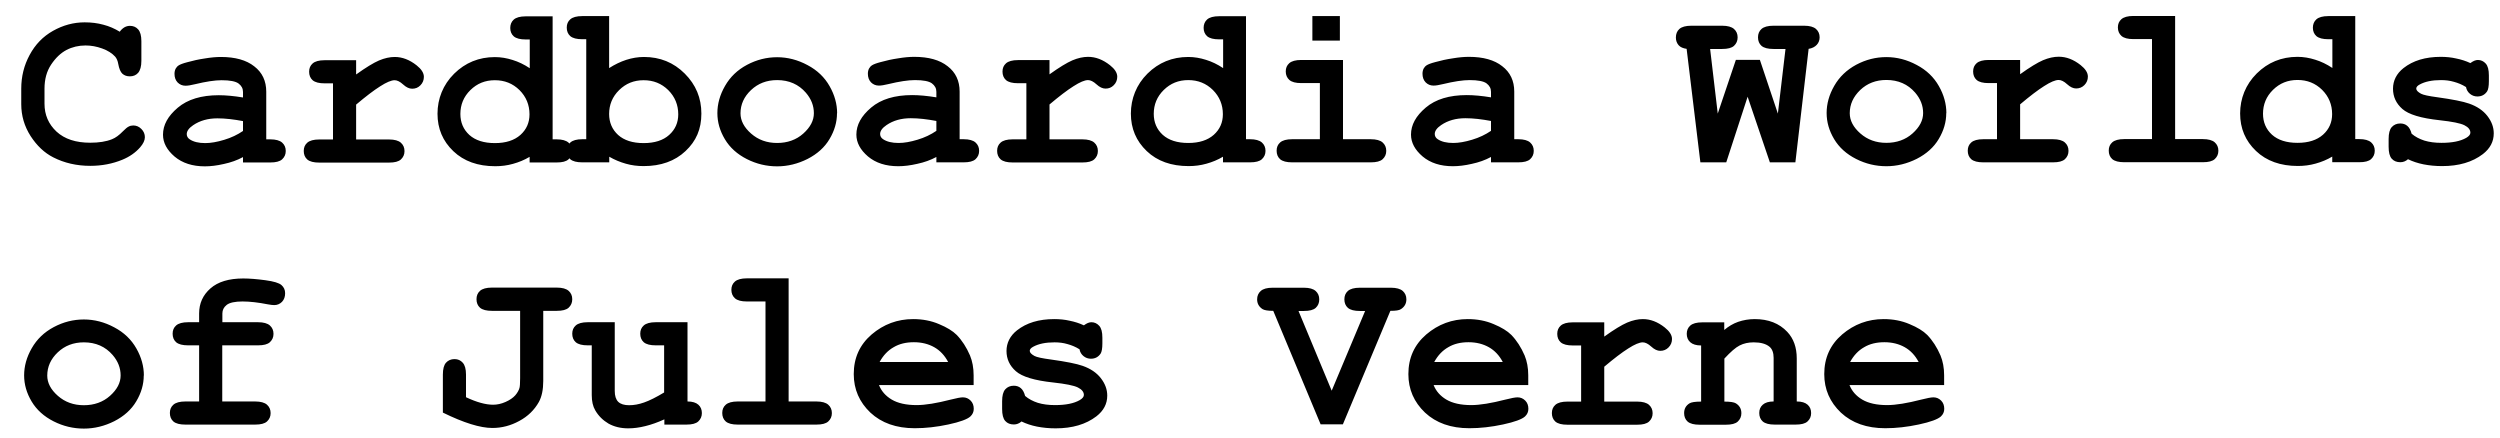 <?xml version="1.0" encoding="UTF-8"?> <svg xmlns="http://www.w3.org/2000/svg" width="80" height="14" viewBox="0 0 80 14" fill="none"> <path d="M61.396 11.583C61.284 11.371 61.136 11.215 60.952 11.111C60.768 11.007 60.552 10.951 60.3 10.951C60.048 10.951 59.832 11.003 59.652 11.111C59.468 11.215 59.32 11.371 59.204 11.583H61.396ZM62.216 12.323H59.184C59.26 12.515 59.396 12.671 59.592 12.787C59.788 12.903 60.056 12.963 60.388 12.963C60.664 12.963 61.028 12.903 61.48 12.787C61.668 12.739 61.796 12.715 61.868 12.715C61.968 12.715 62.048 12.751 62.116 12.819C62.184 12.887 62.216 12.975 62.216 13.083C62.216 13.179 62.18 13.259 62.108 13.327C62.012 13.415 61.776 13.503 61.404 13.583C61.032 13.663 60.672 13.703 60.328 13.703C59.736 13.703 59.264 13.535 58.908 13.203C58.556 12.867 58.376 12.459 58.376 11.971C58.376 11.451 58.568 11.031 58.948 10.703C59.332 10.375 59.776 10.211 60.276 10.211C60.576 10.211 60.852 10.263 61.104 10.371C61.356 10.475 61.544 10.591 61.668 10.715C61.84 10.891 61.984 11.115 62.096 11.375C62.172 11.559 62.212 11.771 62.212 12.011V12.323H62.216ZM55.176 10.311V10.559C55.312 10.443 55.46 10.355 55.62 10.299C55.784 10.243 55.96 10.211 56.152 10.211C56.588 10.211 56.936 10.347 57.192 10.619C57.396 10.835 57.496 11.119 57.496 11.471V12.847C57.652 12.847 57.768 12.883 57.844 12.951C57.92 13.019 57.956 13.107 57.956 13.219C57.956 13.331 57.916 13.415 57.84 13.487C57.764 13.555 57.64 13.587 57.46 13.587H56.792C56.616 13.587 56.488 13.555 56.408 13.487C56.332 13.419 56.296 13.327 56.296 13.215C56.296 13.103 56.332 13.019 56.408 12.951C56.484 12.883 56.596 12.847 56.756 12.847V11.451C56.756 11.291 56.712 11.171 56.628 11.099C56.516 11.003 56.344 10.955 56.12 10.955C55.948 10.955 55.8 10.987 55.668 11.055C55.54 11.119 55.38 11.259 55.18 11.475V12.851C55.368 12.851 55.492 12.871 55.548 12.907C55.664 12.979 55.724 13.083 55.724 13.223C55.724 13.331 55.684 13.419 55.608 13.491C55.532 13.559 55.408 13.591 55.228 13.591H54.388C54.212 13.591 54.084 13.559 54.004 13.491C53.928 13.423 53.892 13.331 53.892 13.219C53.892 13.083 53.948 12.979 54.064 12.907C54.12 12.871 54.244 12.851 54.436 12.851V11.055C54.28 11.055 54.164 11.019 54.088 10.951C54.012 10.883 53.976 10.791 53.976 10.683C53.976 10.575 54.012 10.487 54.088 10.419C54.164 10.351 54.292 10.315 54.472 10.315H55.176V10.311ZM51.336 10.311V10.771C51.648 10.547 51.892 10.399 52.068 10.323C52.248 10.247 52.416 10.211 52.572 10.211C52.812 10.211 53.044 10.299 53.272 10.479C53.424 10.599 53.504 10.723 53.504 10.847C53.504 10.951 53.468 11.043 53.392 11.119C53.32 11.191 53.232 11.227 53.128 11.227C53.036 11.227 52.94 11.183 52.84 11.091C52.74 10.999 52.648 10.955 52.568 10.955C52.464 10.955 52.308 11.019 52.104 11.151C51.9 11.279 51.644 11.475 51.336 11.735V12.851H52.388C52.564 12.851 52.692 12.887 52.768 12.955C52.844 13.023 52.884 13.111 52.884 13.223C52.884 13.335 52.844 13.419 52.768 13.491C52.692 13.559 52.568 13.591 52.388 13.591H50.156C49.98 13.591 49.852 13.559 49.772 13.491C49.696 13.423 49.66 13.331 49.66 13.219C49.66 13.107 49.696 13.023 49.772 12.955C49.848 12.887 49.976 12.851 50.156 12.851H50.596V11.055H50.328C50.152 11.055 50.024 11.023 49.944 10.955C49.868 10.887 49.832 10.795 49.832 10.683C49.832 10.571 49.868 10.487 49.944 10.419C50.02 10.351 50.148 10.315 50.328 10.315H51.336V10.311ZM48.088 11.583C47.976 11.371 47.828 11.215 47.644 11.111C47.46 11.007 47.244 10.951 46.992 10.951C46.74 10.951 46.524 11.003 46.344 11.111C46.16 11.215 46.012 11.371 45.896 11.583H48.088ZM48.908 12.323H45.876C45.952 12.515 46.088 12.671 46.284 12.787C46.48 12.903 46.748 12.963 47.08 12.963C47.356 12.963 47.72 12.903 48.172 12.787C48.36 12.739 48.488 12.715 48.56 12.715C48.66 12.715 48.74 12.751 48.808 12.819C48.876 12.887 48.908 12.975 48.908 13.083C48.908 13.179 48.872 13.259 48.8 13.327C48.704 13.415 48.468 13.503 48.096 13.583C47.724 13.663 47.364 13.703 47.02 13.703C46.428 13.703 45.956 13.535 45.6 13.203C45.248 12.867 45.068 12.459 45.068 11.971C45.068 11.451 45.26 11.031 45.64 10.703C46.024 10.375 46.468 10.211 46.968 10.211C47.268 10.211 47.544 10.263 47.796 10.371C48.048 10.475 48.236 10.591 48.36 10.715C48.532 10.891 48.676 11.115 48.788 11.375C48.864 11.559 48.904 11.771 48.904 12.011V12.323H48.908ZM42.612 12.507L43.684 9.951H43.516C43.34 9.951 43.212 9.919 43.132 9.851C43.056 9.783 43.02 9.691 43.02 9.579C43.02 9.467 43.056 9.379 43.132 9.311C43.208 9.243 43.336 9.207 43.516 9.207H44.508C44.684 9.207 44.812 9.243 44.888 9.311C44.964 9.379 45.004 9.467 45.004 9.579C45.004 9.711 44.948 9.815 44.832 9.891C44.776 9.931 44.664 9.947 44.492 9.947L42.972 13.579H42.26L40.744 9.947C40.572 9.947 40.456 9.927 40.4 9.891C40.284 9.815 40.228 9.711 40.228 9.579C40.228 9.467 40.268 9.379 40.344 9.311C40.42 9.243 40.544 9.207 40.724 9.207H41.724C41.9 9.207 42.024 9.243 42.1 9.311C42.176 9.379 42.216 9.467 42.216 9.579C42.216 9.691 42.18 9.779 42.104 9.851C42.028 9.919 41.904 9.951 41.724 9.951H41.552L42.616 12.507H42.612ZM34.54 11.175C34.42 11.099 34.292 11.047 34.16 11.011C34.028 10.971 33.888 10.955 33.744 10.955C33.456 10.955 33.232 11.003 33.064 11.095C32.988 11.135 32.952 11.179 32.952 11.227C32.952 11.283 33.004 11.335 33.104 11.391C33.18 11.431 33.352 11.467 33.62 11.503C34.112 11.571 34.452 11.639 34.644 11.707C34.896 11.795 35.092 11.927 35.228 12.103C35.364 12.279 35.432 12.463 35.432 12.659C35.432 12.923 35.316 13.143 35.084 13.323C34.748 13.579 34.316 13.707 33.78 13.707C33.564 13.707 33.368 13.687 33.184 13.651C33.004 13.615 32.836 13.559 32.688 13.487C32.652 13.519 32.612 13.543 32.572 13.559C32.532 13.575 32.488 13.583 32.444 13.583C32.328 13.583 32.236 13.547 32.168 13.471C32.1 13.395 32.068 13.267 32.068 13.087V12.839C32.068 12.663 32.1 12.535 32.168 12.459C32.236 12.383 32.328 12.343 32.44 12.343C32.528 12.343 32.604 12.367 32.664 12.419C32.724 12.467 32.772 12.551 32.804 12.671C32.916 12.767 33.052 12.839 33.212 12.891C33.372 12.939 33.552 12.963 33.76 12.963C34.1 12.963 34.364 12.911 34.552 12.803C34.64 12.751 34.684 12.695 34.684 12.639C34.684 12.543 34.62 12.463 34.492 12.399C34.364 12.335 34.1 12.283 33.7 12.239C33.104 12.175 32.708 12.055 32.508 11.879C32.308 11.703 32.208 11.487 32.208 11.231C32.208 10.975 32.32 10.747 32.544 10.571C32.848 10.331 33.244 10.211 33.736 10.211C33.908 10.211 34.072 10.227 34.228 10.263C34.388 10.295 34.54 10.343 34.684 10.411C34.728 10.379 34.772 10.351 34.812 10.335C34.852 10.319 34.892 10.311 34.924 10.311C35.024 10.311 35.108 10.351 35.176 10.427C35.244 10.503 35.276 10.627 35.276 10.807V10.987C35.276 11.147 35.256 11.259 35.22 11.315C35.144 11.427 35.04 11.479 34.908 11.479C34.82 11.479 34.74 11.451 34.672 11.395C34.604 11.339 34.56 11.267 34.544 11.175H34.54ZM30.34 11.583C30.228 11.371 30.08 11.215 29.896 11.111C29.712 11.007 29.496 10.951 29.244 10.951C28.992 10.951 28.776 11.003 28.596 11.111C28.412 11.215 28.264 11.371 28.148 11.583H30.34ZM31.16 12.323H28.128C28.204 12.515 28.34 12.671 28.536 12.787C28.732 12.903 29 12.963 29.332 12.963C29.608 12.963 29.972 12.903 30.424 12.787C30.612 12.739 30.74 12.715 30.812 12.715C30.912 12.715 30.992 12.751 31.06 12.819C31.128 12.887 31.16 12.975 31.16 13.083C31.16 13.179 31.124 13.259 31.052 13.327C30.956 13.415 30.72 13.503 30.348 13.583C29.976 13.663 29.616 13.703 29.272 13.703C28.68 13.703 28.208 13.535 27.852 13.203C27.5 12.867 27.32 12.459 27.32 11.971C27.32 11.451 27.512 11.031 27.892 10.703C28.276 10.375 28.72 10.211 29.22 10.211C29.52 10.211 29.796 10.263 30.048 10.371C30.3 10.475 30.488 10.591 30.612 10.715C30.784 10.891 30.928 11.115 31.04 11.375C31.116 11.559 31.156 11.771 31.156 12.011V12.323H31.16ZM25.236 8.907V12.847H26.124C26.3 12.847 26.428 12.883 26.504 12.951C26.58 13.019 26.62 13.107 26.62 13.219C26.62 13.331 26.58 13.415 26.504 13.487C26.428 13.555 26.304 13.587 26.124 13.587H23.608C23.432 13.587 23.304 13.555 23.224 13.487C23.148 13.419 23.112 13.327 23.112 13.215C23.112 13.103 23.148 13.019 23.224 12.951C23.3 12.883 23.428 12.847 23.608 12.847H24.496V9.647H23.9C23.724 9.647 23.6 9.615 23.52 9.547C23.444 9.479 23.404 9.387 23.404 9.275C23.404 9.163 23.44 9.079 23.516 9.011C23.592 8.943 23.72 8.907 23.9 8.907H25.236ZM22 10.311V12.847C22.156 12.847 22.272 12.883 22.348 12.951C22.424 13.019 22.46 13.111 22.46 13.219C22.46 13.327 22.42 13.415 22.344 13.487C22.268 13.555 22.144 13.587 21.964 13.587H21.26V13.419C21.048 13.515 20.848 13.587 20.652 13.635C20.46 13.683 20.276 13.707 20.104 13.707C19.86 13.707 19.652 13.655 19.472 13.555C19.296 13.451 19.152 13.311 19.048 13.131C18.972 13.003 18.936 12.839 18.936 12.643V11.051H18.808C18.632 11.051 18.504 11.019 18.424 10.951C18.348 10.883 18.312 10.791 18.312 10.679C18.312 10.567 18.348 10.483 18.424 10.415C18.5 10.347 18.628 10.311 18.808 10.311H19.672V12.511C19.672 12.667 19.708 12.783 19.784 12.859C19.86 12.931 19.976 12.967 20.132 12.967C20.288 12.967 20.44 12.939 20.612 12.879C20.784 12.819 21 12.711 21.252 12.559V11.051H20.984C20.808 11.051 20.68 11.019 20.6 10.951C20.524 10.883 20.488 10.791 20.488 10.679C20.488 10.567 20.524 10.483 20.6 10.415C20.676 10.347 20.804 10.311 20.984 10.311H21.992H22ZM17.384 9.955V12.191C17.384 12.471 17.336 12.695 17.244 12.863C17.1 13.119 16.892 13.323 16.616 13.471C16.344 13.619 16.06 13.695 15.756 13.695C15.368 13.695 14.84 13.531 14.172 13.203V11.987C14.172 11.811 14.204 11.683 14.272 11.607C14.34 11.531 14.432 11.491 14.544 11.491C14.656 11.491 14.74 11.531 14.808 11.607C14.876 11.683 14.912 11.807 14.912 11.987V12.711C15.252 12.871 15.54 12.951 15.78 12.951C15.908 12.951 16.04 12.923 16.176 12.863C16.312 12.803 16.416 12.731 16.488 12.651C16.556 12.571 16.604 12.487 16.624 12.411C16.636 12.367 16.644 12.263 16.644 12.099V9.947H15.744C15.568 9.947 15.44 9.915 15.36 9.847C15.284 9.779 15.248 9.687 15.248 9.575C15.248 9.463 15.284 9.375 15.36 9.307C15.436 9.239 15.564 9.203 15.744 9.203H17.816C17.992 9.203 18.12 9.239 18.196 9.307C18.272 9.375 18.312 9.463 18.312 9.575C18.312 9.687 18.272 9.775 18.196 9.847C18.12 9.915 17.996 9.947 17.816 9.947H17.384V9.955ZM7.112 11.051V12.847H8.164C8.34 12.847 8.468 12.883 8.544 12.951C8.62 13.019 8.66 13.107 8.66 13.219C8.66 13.331 8.62 13.415 8.544 13.487C8.468 13.555 8.344 13.587 8.164 13.587H5.932C5.756 13.587 5.628 13.555 5.548 13.487C5.472 13.419 5.436 13.327 5.436 13.215C5.436 13.103 5.472 13.019 5.548 12.951C5.624 12.883 5.752 12.847 5.932 12.847H6.372V11.051H6.02C5.844 11.051 5.716 11.019 5.636 10.951C5.56 10.883 5.524 10.791 5.524 10.679C5.524 10.567 5.56 10.483 5.636 10.415C5.712 10.347 5.84 10.311 6.02 10.311H6.372V10.031C6.372 9.707 6.492 9.443 6.732 9.231C6.976 9.015 7.328 8.911 7.784 8.911C7.988 8.911 8.224 8.931 8.492 8.967C8.76 9.003 8.932 9.055 9.008 9.123C9.084 9.191 9.124 9.275 9.124 9.383C9.124 9.495 9.092 9.587 9.024 9.659C8.956 9.727 8.872 9.763 8.776 9.763C8.732 9.763 8.66 9.755 8.572 9.739C8.268 9.679 7.996 9.647 7.76 9.647C7.524 9.647 7.344 9.683 7.252 9.759C7.16 9.831 7.116 9.923 7.116 10.031V10.311H8.256C8.432 10.311 8.56 10.347 8.636 10.415C8.712 10.483 8.752 10.571 8.752 10.683C8.752 10.795 8.712 10.879 8.636 10.951C8.56 11.019 8.436 11.051 8.256 11.051H7.116H7.112ZM3.86 12.015C3.86 11.775 3.776 11.559 3.604 11.359C3.372 11.091 3.064 10.955 2.684 10.955C2.348 10.955 2.072 11.063 1.848 11.275C1.624 11.487 1.512 11.735 1.512 12.019C1.512 12.251 1.624 12.467 1.852 12.667C2.08 12.867 2.356 12.967 2.684 12.967C3.012 12.967 3.296 12.867 3.52 12.667C3.748 12.463 3.86 12.247 3.86 12.015ZM4.6 12.015C4.6 12.299 4.52 12.575 4.36 12.843C4.204 13.107 3.968 13.319 3.656 13.479C3.344 13.635 3.02 13.715 2.684 13.715C2.348 13.715 2.024 13.639 1.716 13.483C1.408 13.327 1.172 13.115 1.012 12.847C0.852 12.579 0.772 12.303 0.772 12.011C0.772 11.719 0.852 11.427 1.016 11.143C1.18 10.855 1.412 10.631 1.72 10.467C2.028 10.303 2.348 10.223 2.684 10.223C3.02 10.223 3.344 10.307 3.656 10.475C3.968 10.639 4.204 10.867 4.364 11.151C4.524 11.431 4.604 11.723 4.604 12.019L4.6 12.015ZM78.908 2.783C78.788 2.707 78.66 2.655 78.528 2.619C78.396 2.579 78.256 2.563 78.112 2.563C77.824 2.563 77.6 2.611 77.432 2.703C77.356 2.743 77.32 2.787 77.32 2.835C77.32 2.891 77.372 2.943 77.472 2.999C77.548 3.039 77.72 3.075 77.988 3.111C78.48 3.179 78.82 3.247 79.012 3.315C79.264 3.403 79.46 3.535 79.596 3.711C79.732 3.887 79.8 4.071 79.8 4.267C79.8 4.531 79.684 4.751 79.452 4.931C79.116 5.187 78.684 5.315 78.148 5.315C77.932 5.315 77.736 5.295 77.552 5.259C77.372 5.223 77.204 5.167 77.056 5.095C77.02 5.127 76.98 5.151 76.94 5.167C76.9 5.183 76.856 5.191 76.812 5.191C76.696 5.191 76.604 5.155 76.536 5.079C76.468 5.003 76.436 4.875 76.436 4.695V4.447C76.436 4.271 76.468 4.143 76.536 4.067C76.604 3.991 76.696 3.951 76.808 3.951C76.896 3.951 76.972 3.975 77.032 4.027C77.092 4.075 77.14 4.159 77.172 4.279C77.284 4.375 77.42 4.447 77.58 4.499C77.74 4.547 77.92 4.571 78.128 4.571C78.468 4.571 78.732 4.519 78.92 4.411C79.008 4.359 79.052 4.303 79.052 4.247C79.052 4.151 78.988 4.071 78.86 4.007C78.732 3.943 78.468 3.891 78.068 3.847C77.472 3.783 77.076 3.663 76.876 3.487C76.676 3.311 76.576 3.095 76.576 2.839C76.576 2.583 76.688 2.355 76.912 2.179C77.216 1.939 77.612 1.819 78.104 1.819C78.276 1.819 78.44 1.835 78.596 1.871C78.756 1.903 78.908 1.951 79.052 2.019C79.096 1.987 79.14 1.959 79.18 1.943C79.22 1.927 79.26 1.919 79.292 1.919C79.392 1.919 79.476 1.959 79.544 2.035C79.612 2.111 79.644 2.235 79.644 2.415V2.595C79.644 2.755 79.624 2.867 79.588 2.923C79.512 3.035 79.408 3.087 79.276 3.087C79.188 3.087 79.108 3.059 79.04 3.003C78.972 2.947 78.928 2.875 78.912 2.783H78.908ZM74.628 3.651C74.628 3.347 74.52 3.087 74.308 2.875C74.092 2.663 73.832 2.559 73.52 2.559C73.208 2.559 72.952 2.663 72.736 2.875C72.52 3.087 72.416 3.343 72.416 3.639C72.416 3.911 72.512 4.135 72.704 4.311C72.896 4.483 73.168 4.571 73.52 4.571C73.872 4.571 74.14 4.483 74.336 4.311C74.532 4.135 74.628 3.915 74.628 3.651ZM75.368 0.511V4.451H75.496C75.672 4.451 75.796 4.487 75.876 4.555C75.952 4.623 75.992 4.711 75.992 4.823C75.992 4.935 75.952 5.019 75.876 5.091C75.8 5.159 75.676 5.191 75.496 5.191H74.632V5.011C74.464 5.111 74.288 5.183 74.1 5.235C73.916 5.287 73.728 5.311 73.532 5.311C72.976 5.311 72.528 5.151 72.192 4.831C71.852 4.507 71.684 4.107 71.684 3.631C71.684 3.155 71.86 2.703 72.216 2.351C72.572 1.999 73.004 1.819 73.52 1.819C73.712 1.819 73.9 1.851 74.088 1.911C74.272 1.967 74.456 2.055 74.636 2.175V1.255H74.508C74.332 1.255 74.204 1.223 74.124 1.155C74.048 1.087 74.012 0.995 74.012 0.887C74.012 0.779 74.048 0.687 74.124 0.619C74.2 0.551 74.328 0.515 74.508 0.515H75.372L75.368 0.511ZM69.604 0.511V4.451H70.492C70.668 4.451 70.796 4.487 70.872 4.555C70.948 4.623 70.988 4.711 70.988 4.823C70.988 4.935 70.948 5.019 70.872 5.091C70.796 5.159 70.672 5.191 70.492 5.191H67.976C67.8 5.191 67.672 5.159 67.592 5.091C67.516 5.023 67.48 4.931 67.48 4.819C67.48 4.707 67.516 4.623 67.592 4.555C67.668 4.487 67.796 4.451 67.976 4.451H68.864V1.251H68.268C68.092 1.251 67.968 1.219 67.888 1.151C67.812 1.083 67.772 0.991 67.772 0.879C67.772 0.767 67.808 0.683 67.884 0.615C67.96 0.547 68.088 0.511 68.268 0.511H69.604ZM64.644 1.915V2.375C64.956 2.151 65.2 2.003 65.376 1.927C65.556 1.851 65.724 1.815 65.88 1.815C66.12 1.815 66.352 1.903 66.58 2.083C66.732 2.203 66.812 2.327 66.812 2.451C66.812 2.555 66.776 2.647 66.7 2.723C66.628 2.795 66.54 2.831 66.436 2.831C66.344 2.831 66.248 2.787 66.148 2.695C66.048 2.603 65.956 2.559 65.876 2.559C65.772 2.559 65.616 2.623 65.412 2.755C65.208 2.883 64.952 3.079 64.644 3.339V4.455H65.696C65.872 4.455 66 4.491 66.076 4.559C66.152 4.627 66.192 4.715 66.192 4.827C66.192 4.939 66.152 5.023 66.076 5.095C66 5.163 65.876 5.195 65.696 5.195H63.464C63.288 5.195 63.16 5.163 63.08 5.095C63.004 5.027 62.968 4.935 62.968 4.823C62.968 4.711 63.004 4.627 63.08 4.559C63.156 4.491 63.284 4.455 63.464 4.455H63.904V2.659H63.636C63.46 2.659 63.332 2.627 63.252 2.559C63.176 2.491 63.14 2.399 63.14 2.287C63.14 2.175 63.176 2.091 63.252 2.023C63.328 1.955 63.456 1.919 63.636 1.919H64.644V1.915ZM61.54 3.619C61.54 3.379 61.456 3.163 61.284 2.963C61.052 2.695 60.744 2.559 60.364 2.559C60.028 2.559 59.752 2.667 59.528 2.879C59.304 3.095 59.192 3.339 59.192 3.623C59.192 3.855 59.304 4.071 59.532 4.271C59.76 4.471 60.036 4.571 60.364 4.571C60.692 4.571 60.976 4.471 61.2 4.271C61.428 4.067 61.54 3.851 61.54 3.619ZM62.28 3.619C62.28 3.903 62.2 4.179 62.04 4.447C61.884 4.711 61.648 4.923 61.336 5.083C61.024 5.239 60.7 5.319 60.364 5.319C60.028 5.319 59.704 5.243 59.396 5.087C59.088 4.931 58.852 4.719 58.692 4.451C58.532 4.183 58.452 3.907 58.452 3.615C58.452 3.323 58.532 3.031 58.696 2.747C58.86 2.459 59.096 2.235 59.4 2.071C59.708 1.907 60.028 1.827 60.364 1.827C60.7 1.827 61.024 1.911 61.336 2.079C61.648 2.243 61.884 2.471 62.044 2.755C62.204 3.035 62.284 3.327 62.284 3.623L62.28 3.619ZM55.924 3.095L55.24 5.195H54.412L53.972 1.563C53.86 1.547 53.772 1.511 53.716 1.447C53.66 1.383 53.628 1.299 53.628 1.203C53.628 1.087 53.664 0.995 53.74 0.927C53.816 0.859 53.944 0.823 54.124 0.823H55.108C55.284 0.823 55.412 0.859 55.488 0.927C55.564 0.995 55.604 1.083 55.604 1.195C55.604 1.307 55.564 1.395 55.488 1.467C55.412 1.535 55.288 1.567 55.108 1.567H54.724L54.968 3.635L55.548 1.915H56.316L56.892 3.635L57.136 1.567H56.752C56.576 1.567 56.448 1.535 56.368 1.467C56.292 1.399 56.256 1.307 56.256 1.195C56.256 1.083 56.292 0.995 56.368 0.927C56.444 0.859 56.572 0.823 56.752 0.823H57.732C57.908 0.823 58.036 0.859 58.112 0.927C58.188 0.995 58.228 1.083 58.228 1.195C58.228 1.287 58.196 1.371 58.136 1.435C58.076 1.499 57.988 1.547 57.876 1.563L57.452 5.195H56.636L55.924 3.095ZM47.712 3.871C47.416 3.815 47.144 3.783 46.892 3.783C46.592 3.783 46.332 3.855 46.116 4.003C45.98 4.095 45.912 4.191 45.912 4.287C45.912 4.355 45.944 4.415 46.008 4.455C46.128 4.535 46.292 4.575 46.504 4.575C46.68 4.575 46.884 4.539 47.108 4.471C47.336 4.403 47.536 4.307 47.712 4.187V3.871ZM47.712 5.195V5.023C47.528 5.123 47.324 5.195 47.1 5.243C46.876 5.295 46.672 5.319 46.492 5.319C46.096 5.319 45.772 5.215 45.524 5.007C45.276 4.795 45.152 4.563 45.152 4.307C45.152 3.995 45.308 3.711 45.624 3.443C45.94 3.175 46.38 3.043 46.936 3.043C47.16 3.043 47.42 3.067 47.712 3.115V2.939C47.712 2.827 47.664 2.739 47.568 2.667C47.476 2.599 47.292 2.563 47.028 2.563C46.808 2.563 46.524 2.607 46.176 2.691C46.048 2.723 45.944 2.739 45.872 2.739C45.772 2.739 45.688 2.703 45.62 2.635C45.552 2.563 45.52 2.471 45.52 2.359C45.52 2.295 45.532 2.243 45.556 2.195C45.58 2.151 45.612 2.115 45.656 2.087C45.7 2.059 45.788 2.023 45.928 1.987C46.112 1.935 46.296 1.895 46.488 1.867C46.676 1.835 46.848 1.819 47.004 1.819C47.464 1.819 47.82 1.919 48.072 2.119C48.328 2.315 48.456 2.587 48.456 2.931V4.455H48.584C48.76 4.455 48.888 4.491 48.964 4.559C49.04 4.627 49.08 4.715 49.08 4.827C49.08 4.939 49.04 5.023 48.964 5.095C48.888 5.163 48.764 5.195 48.584 5.195H47.72H47.712ZM42.976 1.919V4.455H43.864C44.04 4.455 44.168 4.491 44.244 4.559C44.32 4.627 44.36 4.715 44.36 4.827C44.36 4.939 44.32 5.023 44.244 5.095C44.168 5.163 44.044 5.195 43.864 5.195H41.348C41.172 5.195 41.044 5.163 40.964 5.095C40.888 5.027 40.852 4.935 40.852 4.823C40.852 4.711 40.888 4.627 40.964 4.559C41.04 4.491 41.168 4.455 41.348 4.455H42.236V2.659H41.64C41.464 2.659 41.34 2.627 41.26 2.559C41.184 2.491 41.144 2.399 41.144 2.287C41.144 2.175 41.18 2.091 41.256 2.023C41.332 1.955 41.46 1.919 41.64 1.919H42.976ZM42.876 0.515V1.299H41.996V0.515H42.876ZM39.132 3.655C39.132 3.351 39.024 3.091 38.812 2.879C38.596 2.667 38.336 2.563 38.024 2.563C37.712 2.563 37.456 2.667 37.24 2.879C37.024 3.091 36.92 3.347 36.92 3.643C36.92 3.915 37.016 4.139 37.208 4.315C37.4 4.487 37.672 4.575 38.024 4.575C38.376 4.575 38.644 4.487 38.84 4.315C39.036 4.139 39.132 3.919 39.132 3.655ZM39.872 0.515V4.455H40C40.176 4.455 40.3 4.491 40.38 4.559C40.456 4.627 40.496 4.715 40.496 4.827C40.496 4.939 40.456 5.023 40.38 5.095C40.304 5.163 40.18 5.195 40 5.195H39.136V5.015C38.968 5.115 38.792 5.187 38.604 5.239C38.42 5.291 38.232 5.315 38.036 5.315C37.48 5.315 37.032 5.155 36.696 4.835C36.356 4.511 36.188 4.111 36.188 3.635C36.188 3.159 36.364 2.707 36.72 2.355C37.076 2.003 37.512 1.823 38.024 1.823C38.216 1.823 38.404 1.855 38.592 1.915C38.776 1.971 38.96 2.059 39.14 2.179V1.259H39.012C38.836 1.259 38.708 1.227 38.628 1.159C38.552 1.091 38.516 0.999 38.516 0.891C38.516 0.783 38.552 0.691 38.628 0.623C38.704 0.555 38.832 0.519 39.012 0.519H39.876L39.872 0.515ZM33.584 1.919V2.379C33.896 2.155 34.14 2.007 34.316 1.931C34.496 1.855 34.664 1.819 34.82 1.819C35.06 1.819 35.292 1.907 35.52 2.087C35.672 2.207 35.752 2.331 35.752 2.455C35.752 2.559 35.716 2.651 35.64 2.727C35.564 2.803 35.48 2.835 35.376 2.835C35.284 2.835 35.188 2.791 35.088 2.699C34.988 2.607 34.896 2.563 34.816 2.563C34.712 2.563 34.556 2.627 34.352 2.759C34.148 2.887 33.892 3.083 33.584 3.343V4.459H34.636C34.812 4.459 34.94 4.495 35.016 4.563C35.092 4.631 35.132 4.719 35.132 4.831C35.132 4.943 35.092 5.027 35.016 5.099C34.94 5.167 34.816 5.199 34.636 5.199H32.404C32.228 5.199 32.1 5.167 32.02 5.099C31.944 5.031 31.908 4.939 31.908 4.827C31.908 4.715 31.944 4.631 32.02 4.563C32.096 4.495 32.224 4.459 32.404 4.459H32.844V2.663H32.576C32.4 2.663 32.272 2.631 32.192 2.563C32.116 2.495 32.08 2.403 32.08 2.291C32.08 2.179 32.116 2.095 32.192 2.027C32.268 1.959 32.396 1.923 32.576 1.923H33.584V1.919ZM29.964 3.871C29.668 3.815 29.396 3.783 29.144 3.783C28.844 3.783 28.584 3.855 28.368 4.003C28.232 4.095 28.164 4.191 28.164 4.287C28.164 4.355 28.196 4.415 28.26 4.455C28.38 4.535 28.544 4.575 28.756 4.575C28.932 4.575 29.136 4.539 29.36 4.471C29.588 4.403 29.788 4.307 29.964 4.187V3.871ZM29.964 5.195V5.023C29.78 5.123 29.576 5.195 29.352 5.243C29.128 5.295 28.924 5.319 28.744 5.319C28.348 5.319 28.024 5.215 27.776 5.007C27.528 4.795 27.404 4.563 27.404 4.307C27.404 3.995 27.56 3.711 27.876 3.443C28.192 3.175 28.632 3.043 29.188 3.043C29.412 3.043 29.672 3.067 29.964 3.115V2.939C29.964 2.827 29.916 2.739 29.82 2.667C29.728 2.599 29.544 2.563 29.28 2.563C29.06 2.563 28.776 2.607 28.428 2.691C28.3 2.723 28.196 2.739 28.124 2.739C28.024 2.739 27.94 2.703 27.872 2.635C27.804 2.563 27.772 2.471 27.772 2.359C27.772 2.295 27.784 2.243 27.808 2.195C27.832 2.151 27.864 2.115 27.908 2.087C27.952 2.059 28.04 2.023 28.18 1.987C28.364 1.935 28.548 1.895 28.74 1.867C28.928 1.835 29.1 1.819 29.256 1.819C29.716 1.819 30.072 1.919 30.324 2.119C30.58 2.315 30.708 2.587 30.708 2.931V4.455H30.836C31.012 4.455 31.14 4.491 31.216 4.559C31.292 4.627 31.332 4.715 31.332 4.827C31.332 4.939 31.292 5.023 31.216 5.095C31.14 5.163 31.016 5.195 30.836 5.195H29.972H29.964ZM26.044 3.623C26.044 3.383 25.96 3.167 25.788 2.967C25.556 2.699 25.248 2.563 24.868 2.563C24.532 2.563 24.256 2.671 24.032 2.883C23.808 3.095 23.696 3.343 23.696 3.627C23.696 3.859 23.808 4.075 24.036 4.275C24.264 4.475 24.54 4.575 24.868 4.575C25.196 4.575 25.48 4.475 25.704 4.275C25.932 4.071 26.044 3.855 26.044 3.623ZM26.784 3.623C26.784 3.907 26.704 4.183 26.544 4.451C26.388 4.715 26.152 4.927 25.84 5.087C25.528 5.243 25.204 5.323 24.868 5.323C24.532 5.323 24.208 5.247 23.9 5.091C23.592 4.935 23.356 4.723 23.196 4.455C23.036 4.187 22.956 3.911 22.956 3.619C22.956 3.327 23.036 3.035 23.2 2.751C23.364 2.463 23.596 2.239 23.904 2.075C24.212 1.911 24.532 1.831 24.868 1.831C25.204 1.831 25.528 1.915 25.84 2.083C26.152 2.247 26.388 2.475 26.548 2.759C26.708 3.039 26.788 3.331 26.788 3.627L26.784 3.623ZM21.704 3.659C21.704 3.355 21.596 3.095 21.384 2.883C21.168 2.671 20.908 2.567 20.596 2.567C20.284 2.567 20.028 2.671 19.812 2.883C19.596 3.095 19.492 3.351 19.492 3.647C19.492 3.919 19.588 4.143 19.78 4.319C19.972 4.491 20.244 4.579 20.596 4.579C20.948 4.579 21.22 4.491 21.412 4.319C21.608 4.143 21.704 3.923 21.704 3.659ZM19.492 0.519V2.179C19.672 2.063 19.856 1.975 20.04 1.915C20.228 1.855 20.416 1.823 20.608 1.823C21.12 1.823 21.556 1.999 21.912 2.355C22.268 2.711 22.444 3.135 22.444 3.635C22.444 4.135 22.276 4.515 21.936 4.835C21.596 5.155 21.148 5.315 20.596 5.315C20.4 5.315 20.208 5.291 20.028 5.239C19.844 5.187 19.668 5.115 19.496 5.015V5.195H18.632C18.456 5.195 18.328 5.163 18.248 5.095C18.172 5.027 18.136 4.935 18.136 4.823C18.136 4.711 18.176 4.627 18.252 4.559C18.328 4.491 18.456 4.455 18.632 4.455H18.76V1.255H18.632C18.456 1.255 18.328 1.223 18.248 1.155C18.172 1.087 18.136 0.995 18.136 0.883C18.136 0.771 18.172 0.687 18.248 0.619C18.324 0.551 18.452 0.515 18.632 0.515H19.496L19.492 0.519ZM16.944 3.659C16.944 3.355 16.836 3.095 16.624 2.883C16.408 2.671 16.148 2.567 15.836 2.567C15.524 2.567 15.268 2.671 15.052 2.883C14.836 3.095 14.732 3.351 14.732 3.647C14.732 3.919 14.828 4.143 15.02 4.319C15.212 4.491 15.484 4.579 15.836 4.579C16.188 4.579 16.456 4.491 16.652 4.319C16.848 4.143 16.944 3.923 16.944 3.659ZM17.684 0.519V4.459H17.812C17.988 4.459 18.112 4.495 18.192 4.563C18.268 4.631 18.308 4.719 18.308 4.831C18.308 4.943 18.268 5.027 18.192 5.099C18.116 5.167 17.992 5.199 17.812 5.199H16.948V5.019C16.78 5.119 16.604 5.191 16.416 5.243C16.232 5.295 16.044 5.319 15.848 5.319C15.292 5.319 14.844 5.159 14.508 4.839C14.168 4.515 14 4.115 14 3.639C14 3.163 14.176 2.711 14.532 2.359C14.888 2.007 15.324 1.827 15.836 1.827C16.028 1.827 16.216 1.859 16.404 1.919C16.588 1.975 16.772 2.063 16.952 2.183V1.263H16.824C16.648 1.263 16.52 1.231 16.44 1.163C16.364 1.095 16.328 1.003 16.328 0.895C16.328 0.787 16.364 0.695 16.44 0.627C16.516 0.559 16.644 0.523 16.824 0.523H17.688L17.684 0.519ZM11.396 1.923V2.383C11.708 2.159 11.952 2.011 12.128 1.935C12.308 1.859 12.476 1.823 12.632 1.823C12.872 1.823 13.104 1.911 13.332 2.091C13.484 2.211 13.564 2.335 13.564 2.459C13.564 2.563 13.528 2.655 13.452 2.731C13.376 2.807 13.292 2.839 13.188 2.839C13.096 2.839 13 2.795 12.9 2.703C12.8 2.611 12.708 2.567 12.628 2.567C12.524 2.567 12.368 2.631 12.164 2.763C11.96 2.891 11.704 3.087 11.396 3.347V4.463H12.448C12.624 4.463 12.752 4.499 12.828 4.567C12.904 4.635 12.944 4.723 12.944 4.835C12.944 4.947 12.904 5.031 12.828 5.103C12.752 5.171 12.628 5.203 12.448 5.203H10.216C10.04 5.203 9.912 5.171 9.832 5.103C9.756 5.035 9.72 4.943 9.72 4.831C9.72 4.719 9.756 4.635 9.832 4.567C9.908 4.499 10.036 4.463 10.216 4.463H10.656V2.667H10.388C10.212 2.667 10.084 2.635 10.004 2.567C9.928 2.499 9.892 2.407 9.892 2.295C9.892 2.183 9.928 2.099 10.004 2.031C10.08 1.963 10.208 1.927 10.388 1.927H11.396V1.923ZM7.776 3.875C7.48 3.819 7.208 3.787 6.956 3.787C6.656 3.787 6.396 3.859 6.18 4.007C6.044 4.099 5.976 4.195 5.976 4.291C5.976 4.359 6.008 4.419 6.072 4.459C6.192 4.539 6.356 4.579 6.568 4.579C6.744 4.579 6.948 4.543 7.172 4.475C7.4 4.407 7.6 4.311 7.776 4.191V3.875ZM7.776 5.199V5.027C7.592 5.127 7.388 5.199 7.164 5.247C6.94 5.299 6.736 5.323 6.556 5.323C6.16 5.323 5.836 5.219 5.588 5.011C5.34 4.799 5.216 4.567 5.216 4.311C5.216 3.999 5.372 3.715 5.688 3.447C6.004 3.179 6.444 3.047 7 3.047C7.224 3.047 7.484 3.071 7.776 3.119V2.943C7.776 2.831 7.728 2.743 7.632 2.671C7.54 2.603 7.356 2.567 7.092 2.567C6.872 2.567 6.588 2.611 6.24 2.695C6.112 2.727 6.008 2.743 5.936 2.743C5.836 2.743 5.752 2.707 5.684 2.639C5.616 2.567 5.584 2.475 5.584 2.363C5.584 2.299 5.596 2.247 5.62 2.199C5.644 2.155 5.676 2.119 5.72 2.091C5.764 2.063 5.852 2.027 5.992 1.991C6.176 1.939 6.36 1.899 6.552 1.871C6.74 1.839 6.912 1.823 7.068 1.823C7.528 1.823 7.884 1.923 8.136 2.123C8.392 2.319 8.52 2.591 8.52 2.935V4.459H8.648C8.824 4.459 8.952 4.495 9.028 4.563C9.104 4.631 9.144 4.719 9.144 4.831C9.144 4.943 9.104 5.027 9.028 5.099C8.952 5.167 8.828 5.199 8.648 5.199H7.784H7.776ZM3.832 1.015C3.876 0.951 3.928 0.907 3.98 0.875C4.036 0.843 4.096 0.827 4.156 0.827C4.264 0.827 4.352 0.863 4.42 0.939C4.488 1.015 4.524 1.139 4.524 1.319V1.947C4.524 2.123 4.488 2.251 4.42 2.331C4.352 2.407 4.264 2.443 4.156 2.443C4.056 2.443 3.98 2.415 3.916 2.359C3.856 2.303 3.812 2.199 3.784 2.047C3.768 1.947 3.732 1.867 3.684 1.811C3.584 1.703 3.448 1.615 3.268 1.551C3.092 1.487 2.916 1.455 2.736 1.455C2.516 1.455 2.312 1.503 2.128 1.599C1.944 1.695 1.78 1.851 1.636 2.067C1.492 2.283 1.424 2.539 1.424 2.839V3.319C1.424 3.675 1.552 3.971 1.808 4.211C2.068 4.451 2.428 4.567 2.888 4.567C3.164 4.567 3.396 4.531 3.584 4.455C3.696 4.411 3.812 4.327 3.936 4.199C4.012 4.123 4.072 4.071 4.116 4.051C4.16 4.027 4.208 4.015 4.264 4.015C4.364 4.015 4.448 4.051 4.524 4.127C4.6 4.203 4.636 4.291 4.636 4.391C4.636 4.491 4.584 4.599 4.484 4.715C4.336 4.883 4.148 5.015 3.916 5.111C3.604 5.239 3.264 5.307 2.888 5.307C2.452 5.307 2.056 5.215 1.704 5.035C1.42 4.891 1.18 4.663 0.98 4.355C0.78 4.043 0.68 3.703 0.68 3.335V2.835C0.68 2.451 0.768 2.091 0.948 1.759C1.128 1.423 1.376 1.167 1.696 0.987C2.016 0.807 2.352 0.715 2.708 0.715C2.924 0.715 3.12 0.739 3.308 0.791C3.496 0.839 3.668 0.915 3.832 1.015Z" fill="black"></path> </svg> 